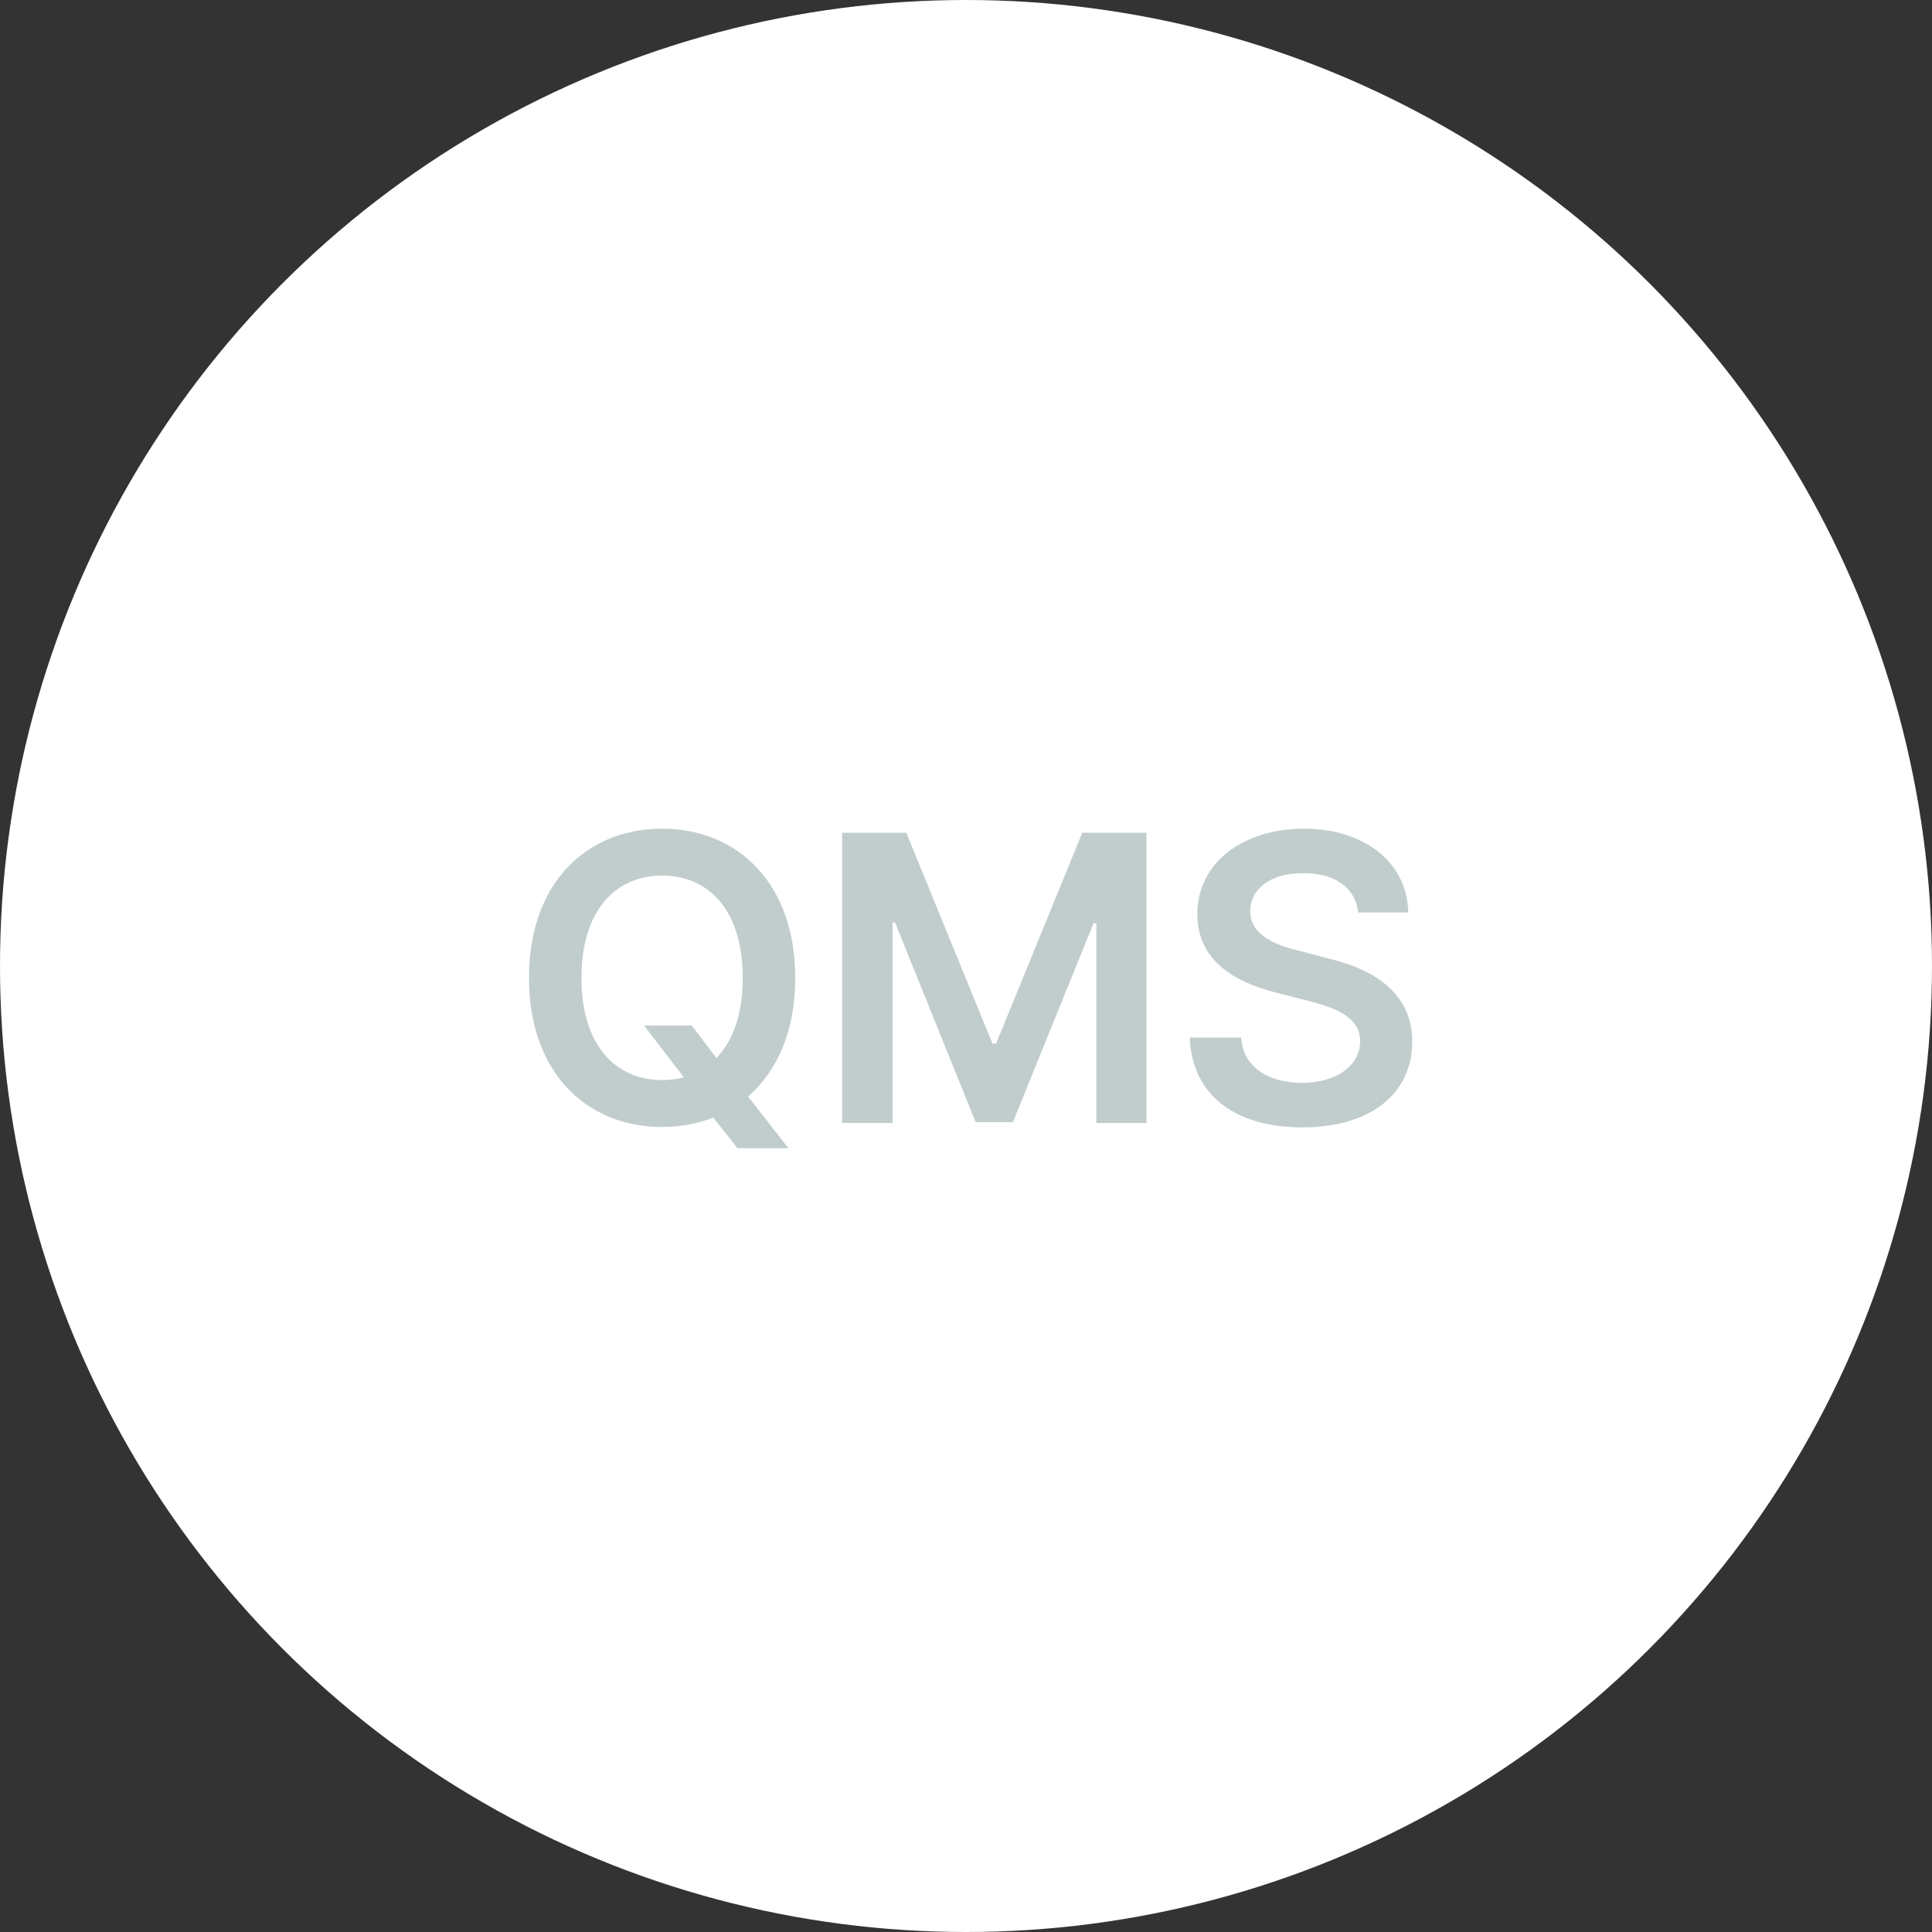 <svg width="320" height="320" viewBox="0 0 320 320" fill="none" xmlns="http://www.w3.org/2000/svg">
<rect x="0" y="0" width="320" height="320" fill="#333333" stroke="none"/>
<circle cx="160" cy="160" r="160" fill="white"/>
<path d="M106.678 169.863H114.58L118.664 175.242C121.42 172.387 123.047 167.938 123.014 161.961C123.047 150.971 117.535 145.027 109.666 145.027C101.83 145.027 96.285 150.971 96.318 161.961C96.285 172.951 101.83 178.895 109.666 178.895C110.928 178.895 112.123 178.729 113.252 178.43L106.678 169.863ZM87.619 161.961C87.586 146.422 97.016 137.258 109.666 137.258C122.25 137.258 131.746 146.422 131.713 161.961C131.746 170.693 128.758 177.4 123.91 181.617L130.584 190.184H122.15L118.133 185.104C115.543 186.133 112.688 186.664 109.666 186.664C97.016 186.664 87.586 177.467 87.619 161.961ZM139.482 137.922H150.107L164.385 172.852H164.982L179.26 137.922H189.885V186H181.584V152.93H181.119L167.771 185.867H161.596L148.248 152.797H147.85V186H139.482V137.922ZM224.947 151.137C224.516 146.986 221.029 144.596 215.85 144.629C210.371 144.596 207.117 147.252 207.084 150.871C207.051 154.922 211.334 156.582 215.318 157.512L219.834 158.707C227.006 160.367 233.912 164.152 233.912 172.52C233.912 180.953 227.238 186.73 215.717 186.73C204.527 186.73 197.422 181.352 197.057 171.855H205.557C205.955 176.869 210.172 179.326 215.65 179.359C221.328 179.326 225.246 176.57 225.279 172.453C225.246 168.668 221.793 167.074 216.58 165.746L211.135 164.352C203.232 162.293 198.318 158.309 198.318 151.402C198.318 142.902 205.855 137.258 215.982 137.258C226.176 137.258 233.115 143.002 233.248 151.137H224.947Z" fill="#C1CDCD"/>
</svg>
